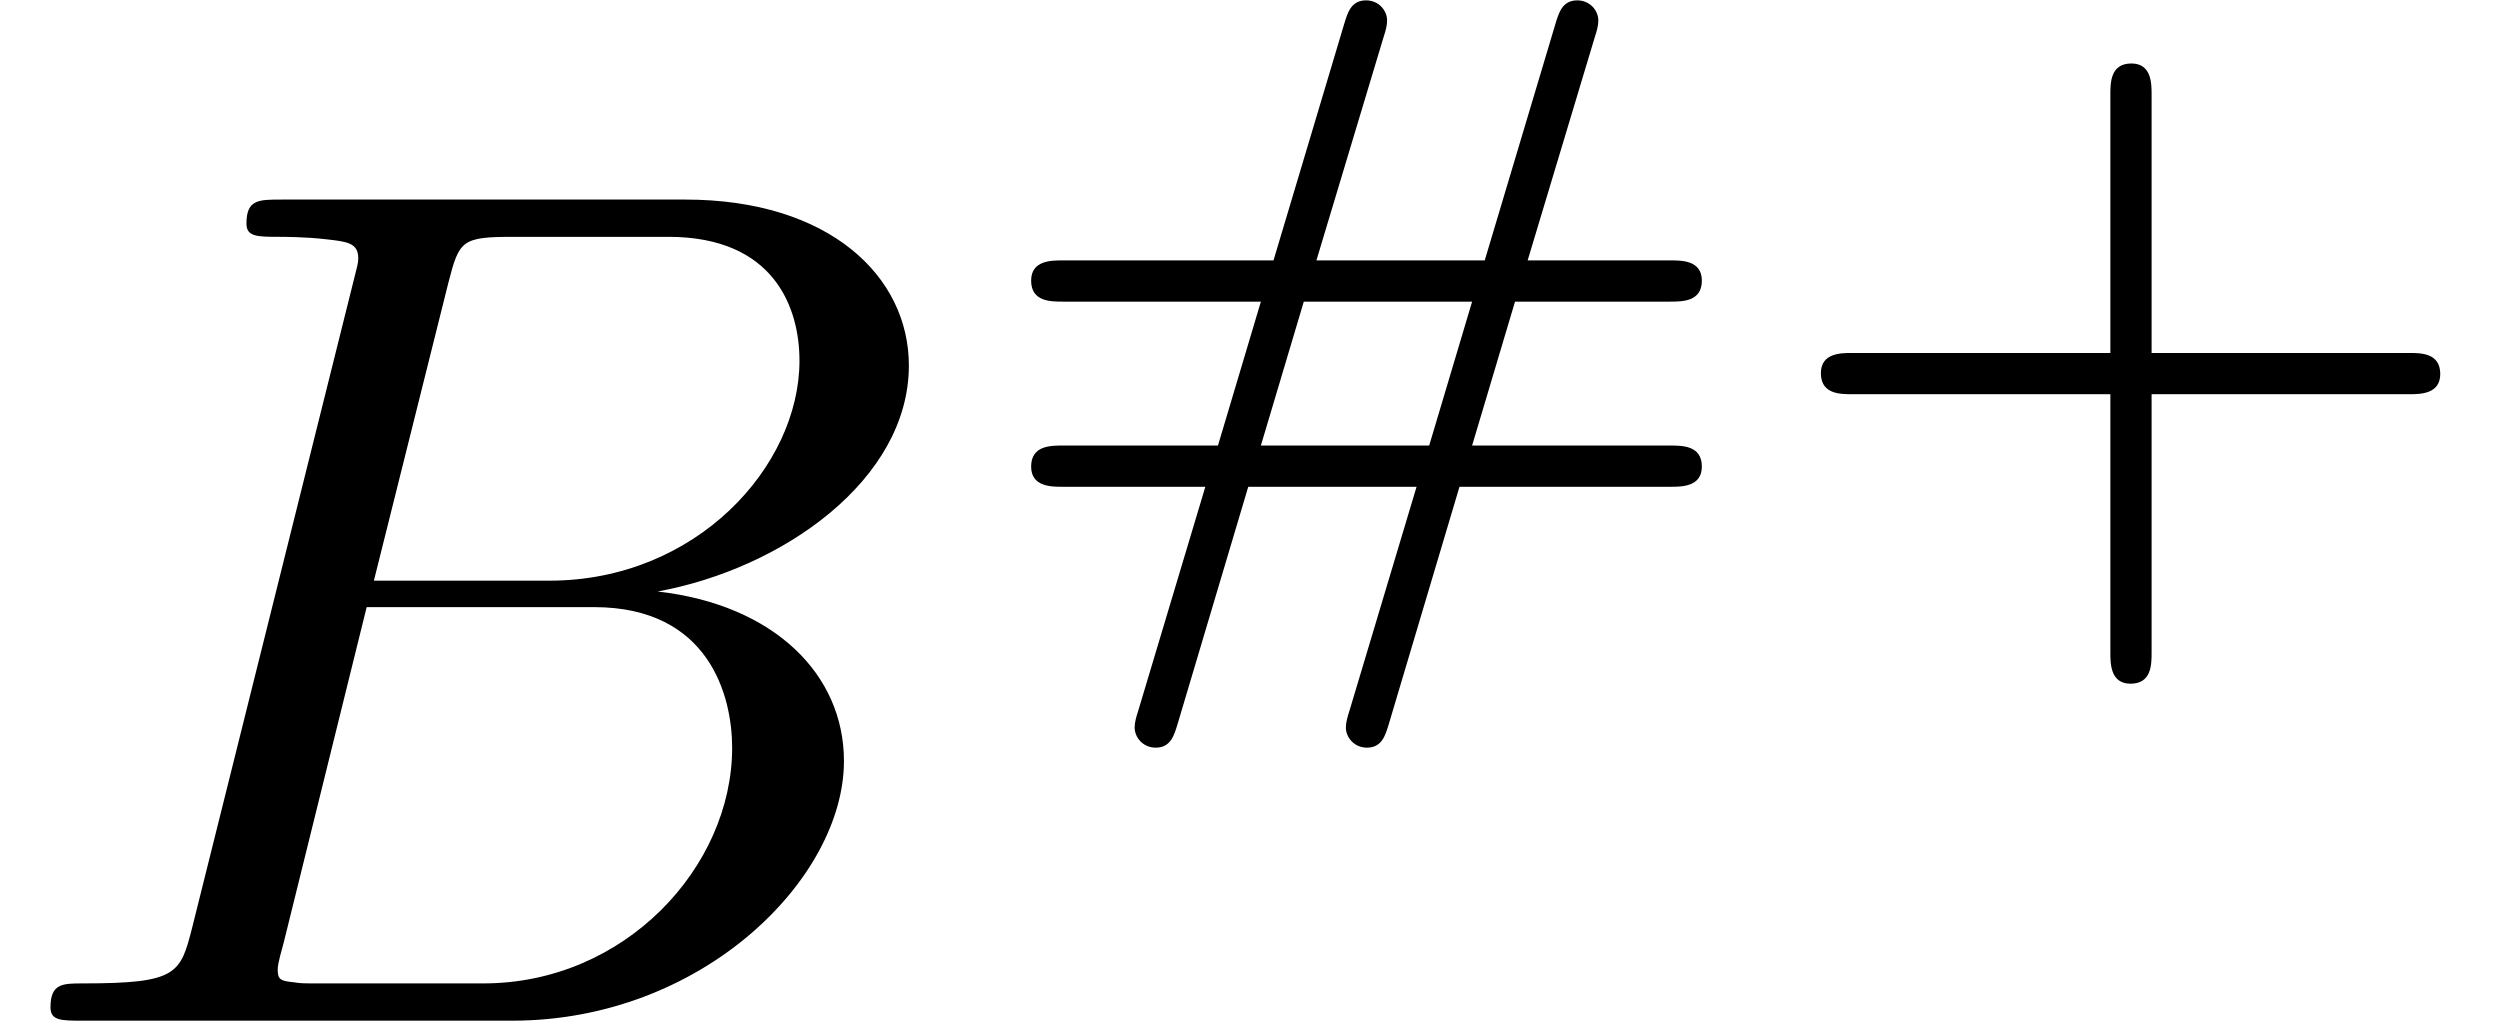 <?xml version='1.0' encoding='ISO-8859-1'?>
<!DOCTYPE svg PUBLIC "-//W3C//DTD SVG 1.1//EN" "http://www.w3.org/Graphics/SVG/1.1/DTD/svg11.dtd">
<!-- This file was generated by dvisvgm 1.0.11 () -->
<!-- Fri Jun 19 11:22:13 2020 -->
<svg height='10.188pt' version='1.1' viewBox='92.4 65.412 24.954 10.188' width='24.954pt' xmlns='http://www.w3.org/2000/svg' xmlns:xlink='http://www.w3.org/1999/xlink'>
<defs>
<path d='M4.053 -0.812H5.81C5.901 -0.812 6.069 -0.812 6.069 -0.98C6.069 -1.155 5.908 -1.155 5.803 -1.155H4.158L4.515 -2.352H5.803C5.908 -2.352 6.069 -2.352 6.069 -2.527C6.069 -2.695 5.901 -2.695 5.81 -2.695H4.62L5.18 -4.557C5.194 -4.599 5.208 -4.648 5.208 -4.69C5.208 -4.774 5.138 -4.858 5.033 -4.858C4.907 -4.858 4.879 -4.753 4.851 -4.662L4.263 -2.695H2.863L3.423 -4.557C3.437 -4.599 3.451 -4.648 3.451 -4.69C3.451 -4.774 3.381 -4.858 3.276 -4.858C3.15 -4.858 3.122 -4.753 3.094 -4.662L2.506 -2.695H0.749C0.658 -2.695 0.49 -2.695 0.49 -2.527C0.49 -2.352 0.651 -2.352 0.756 -2.352H2.401L2.044 -1.155H0.756C0.651 -1.155 0.49 -1.155 0.49 -0.98C0.49 -0.812 0.658 -0.812 0.749 -0.812H1.939L1.379 1.057C1.365 1.099 1.351 1.148 1.351 1.19C1.351 1.274 1.421 1.358 1.526 1.358C1.652 1.358 1.68 1.253 1.708 1.162L2.296 -0.812H3.696L3.136 1.057C3.122 1.099 3.108 1.148 3.108 1.19C3.108 1.274 3.178 1.358 3.283 1.358C3.409 1.358 3.437 1.253 3.465 1.162L4.053 -0.812ZM2.401 -1.155L2.758 -2.352H4.158L3.801 -1.155H2.401Z' id='g1-35'/>
<path d='M3.241 -1.582H5.383C5.474 -1.582 5.642 -1.582 5.642 -1.75C5.642 -1.925 5.481 -1.925 5.383 -1.925H3.241V-4.074C3.241 -4.165 3.241 -4.333 3.073 -4.333C2.898 -4.333 2.898 -4.172 2.898 -4.074V-1.925H0.749C0.658 -1.925 0.49 -1.925 0.49 -1.757C0.49 -1.582 0.651 -1.582 0.749 -1.582H2.898V0.567C2.898 0.658 2.898 0.826 3.066 0.826C3.241 0.826 3.241 0.665 3.241 0.567V-1.582Z' id='g1-43'/>
<path d='M1.6 -0.78C1.5 -0.39 1.48 -0.31 0.69 -0.31C0.52 -0.31 0.42 -0.31 0.42 -0.11C0.42 0 0.51 0 0.69 0H4.26C5.84 0 7.02 -1.18 7.02 -2.16C7.02 -2.88 6.44 -3.46 5.47 -3.57C6.51 -3.76 7.56 -4.5 7.56 -5.45C7.56 -6.19 6.9 -6.83 5.7 -6.83H2.34C2.15 -6.83 2.05 -6.83 2.05 -6.63C2.05 -6.52 2.14 -6.52 2.33 -6.52C2.35 -6.52 2.54 -6.52 2.71 -6.5C2.89 -6.48 2.98 -6.47 2.98 -6.34C2.98 -6.3 2.97 -6.27 2.94 -6.15L1.6 -0.78ZM3.11 -3.66L3.73 -6.14C3.82 -6.49 3.84 -6.52 4.27 -6.52H5.56C6.44 -6.52 6.65 -5.93 6.65 -5.49C6.65 -4.61 5.79 -3.66 4.57 -3.66H3.11ZM2.66 -0.31C2.52 -0.31 2.5 -0.31 2.44 -0.32C2.34 -0.33 2.31 -0.34 2.31 -0.42C2.31 -0.45 2.31 -0.47 2.36 -0.65L3.05 -3.44H4.94C5.9 -3.44 6.09 -2.7 6.09 -2.27C6.09 -1.28 5.2 -0.31 4.02 -0.31H2.66Z' id='g0-66'/>
</defs>
<g id='page1' transform='matrix(1.2 0 0 1.2 0 0)'>
<use x='77' xlink:href='#g0-66' y='63'/>
<use x='85.087' xlink:href='#g1-35' y='59.371'/>
<use x='91.656' xlink:href='#g1-43' y='59.371'/>
</g>
</svg>
